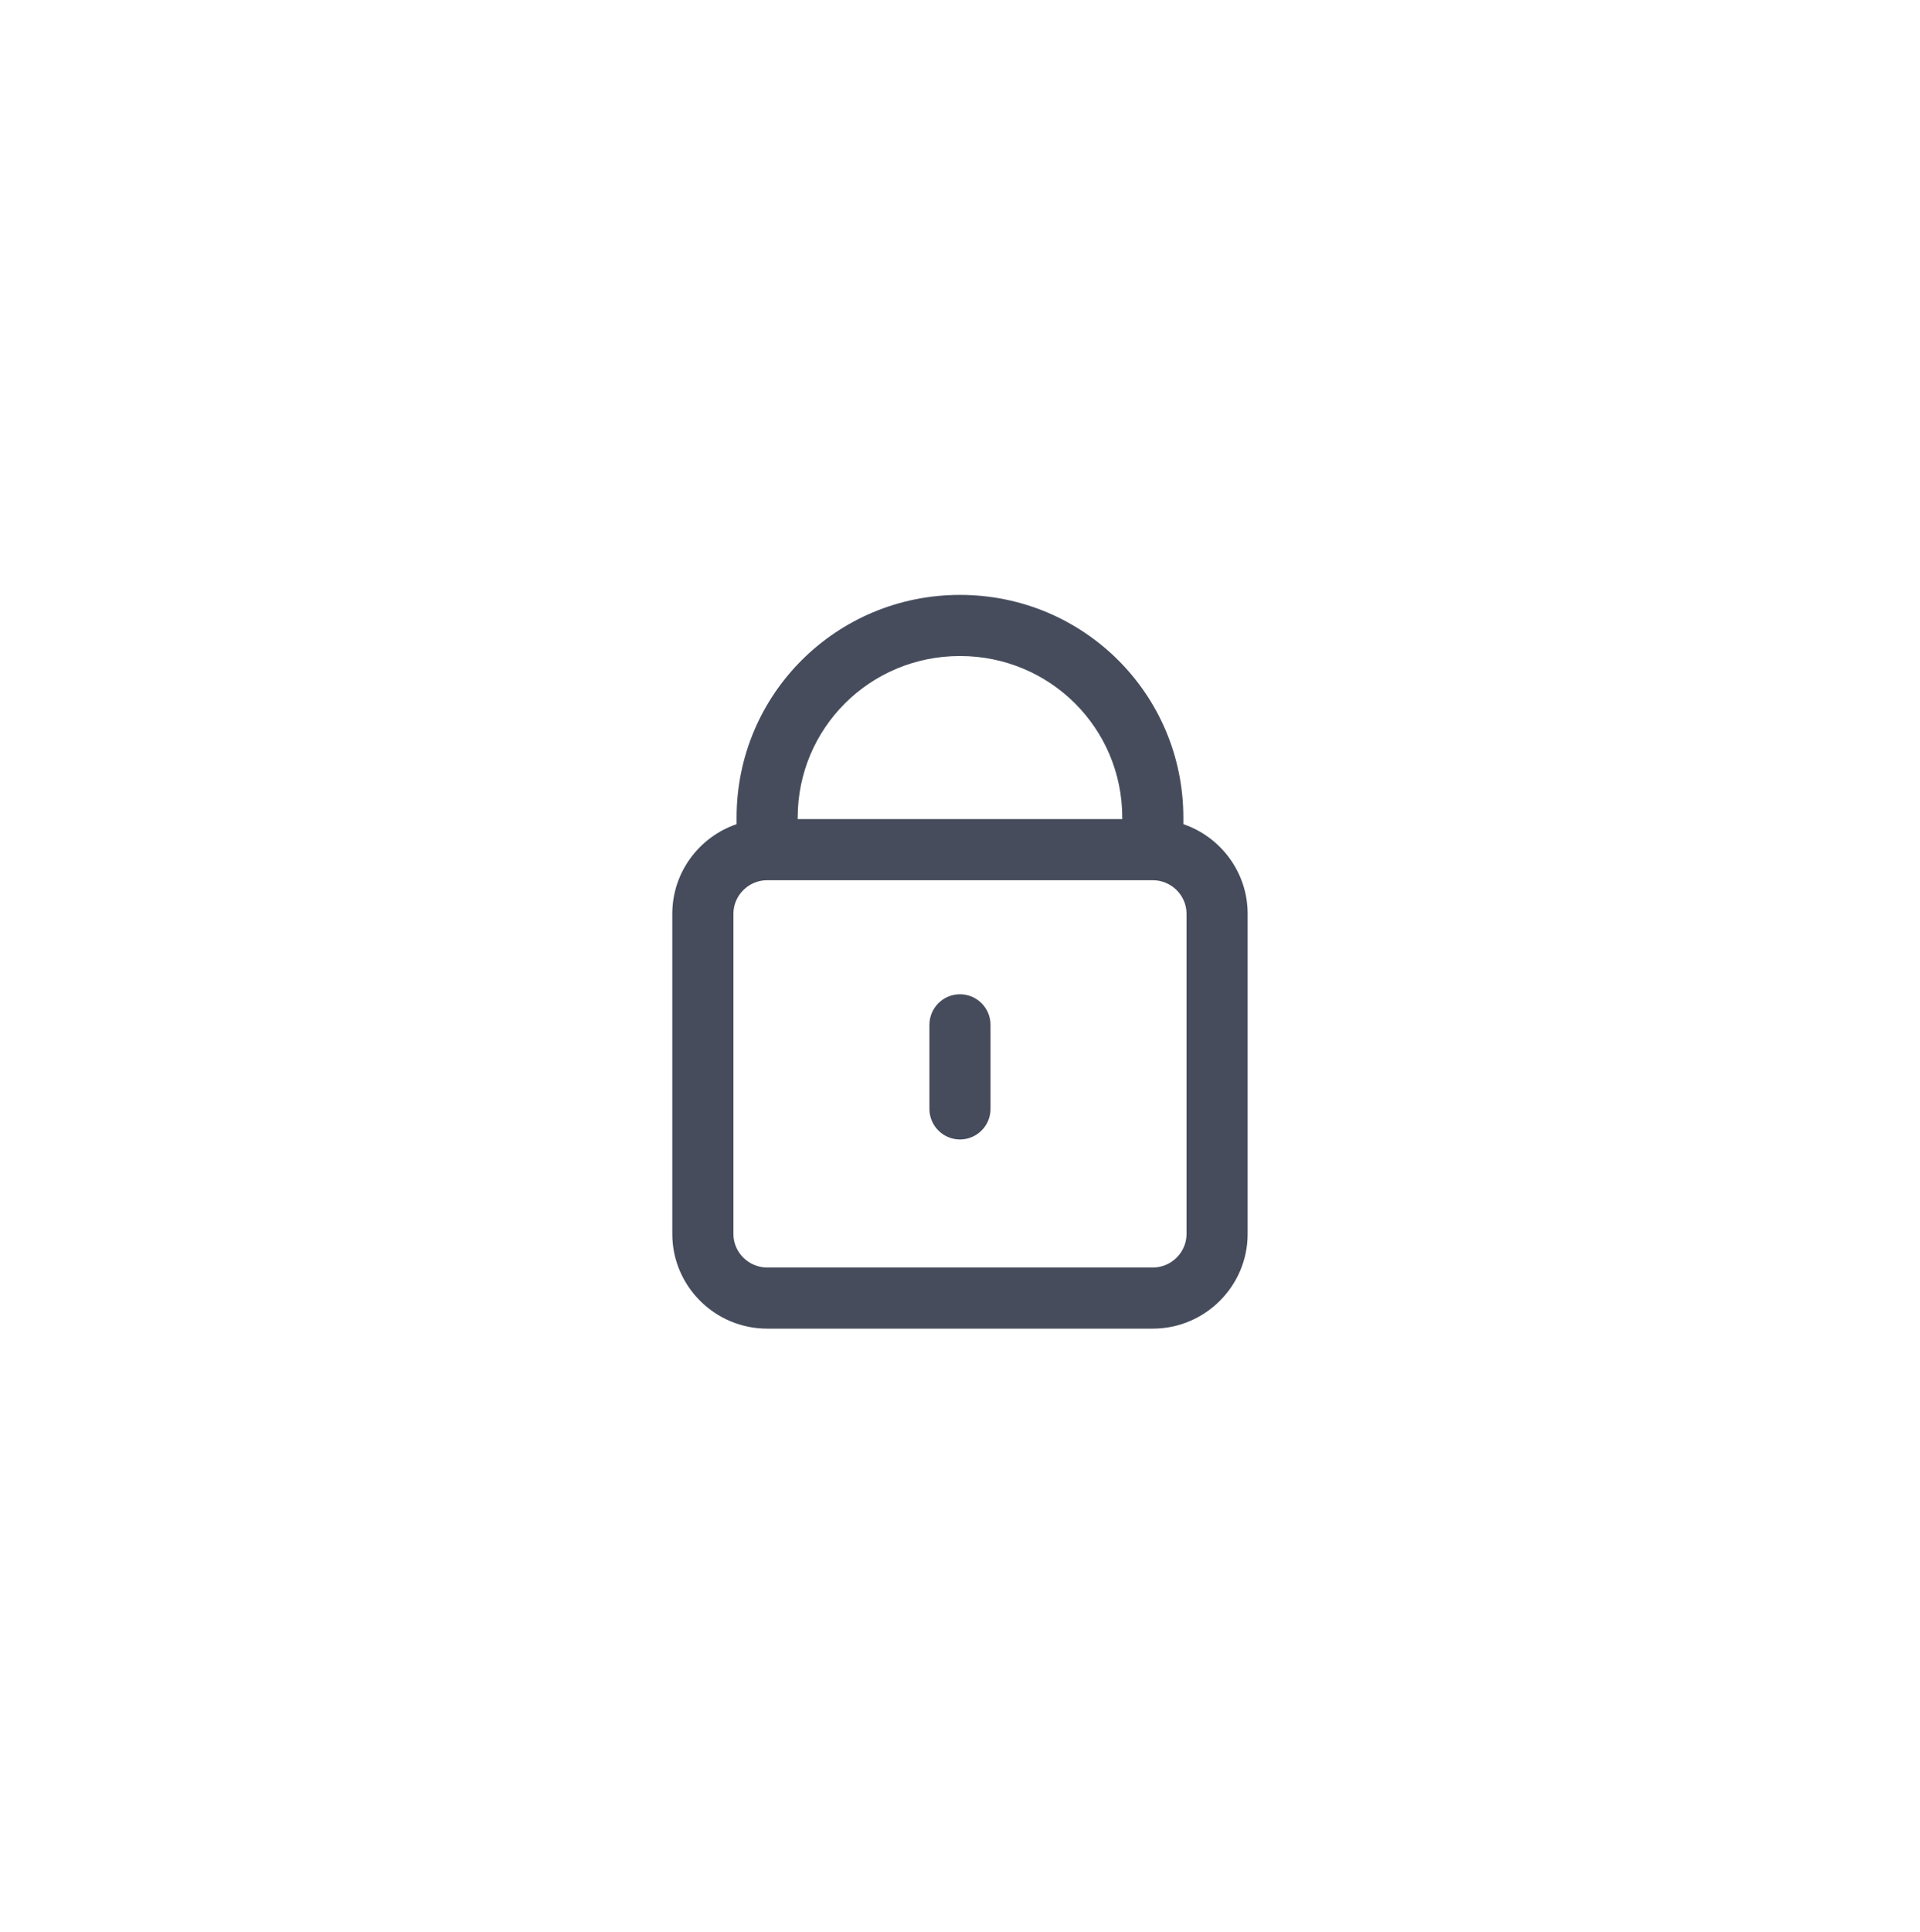 <svg width="163" height="164" viewBox="0 0 163 164" fill="none" xmlns="http://www.w3.org/2000/svg">
<g filter="url(#filter0_d_1469_533)">
<rect x="15" y="13" width="133.074" height="133.074" rx="16" fill="white"/>
<path fill-rule="evenodd" clip-rule="evenodd" d="M62.533 67.268C62.533 56.791 71.005 48.363 81.498 48.363C91.99 48.363 100.462 56.791 100.462 67.268V67.822C103.626 68.902 105.919 71.899 105.919 75.423V102.608C105.919 107.04 102.293 110.639 97.868 110.639H65.127C60.702 110.639 57.076 107.04 57.076 102.608V75.423C57.076 71.899 59.369 68.902 62.533 67.822V67.268ZM67.721 67.393H95.275V67.268C95.275 59.674 89.143 53.551 81.498 53.551C73.852 53.551 67.721 59.674 67.721 67.268V67.393ZM65.127 72.58C63.549 72.58 62.264 73.874 62.264 75.423V102.608C62.264 104.157 63.549 105.451 65.127 105.451H97.868C99.446 105.451 100.732 104.157 100.732 102.608V75.423C100.732 73.874 99.446 72.58 97.868 72.58H65.127ZM81.498 82.259C82.93 82.259 84.091 83.42 84.091 84.853V91.989C84.091 93.421 82.93 94.583 81.498 94.583C80.065 94.583 78.904 93.421 78.904 91.989V84.853C78.904 83.42 80.065 82.259 81.498 82.259Z" fill="#464C5C"/>
</g>
<defs>
<filter id="filter0_d_1469_533" x="0.096" y="0.225" width="162.883" height="162.882" filterUnits="userSpaceOnUse" color-interpolation-filters="sRGB">
<feFlood flood-opacity="0" result="BackgroundImageFix"/>
<feColorMatrix in="SourceAlpha" type="matrix" values="0 0 0 0 0 0 0 0 0 0 0 0 0 0 0 0 0 0 127 0" result="hardAlpha"/>
<feOffset dy="2.129"/>
<feGaussianBlur stdDeviation="7.452"/>
<feComposite in2="hardAlpha" operator="out"/>
<feColorMatrix type="matrix" values="0 0 0 0 0.683 0 0 0 0 0.778 0 0 0 0 1 0 0 0 0.48 0"/>
<feBlend mode="normal" in2="BackgroundImageFix" result="effect1_dropShadow_1469_533"/>
<feBlend mode="normal" in="SourceGraphic" in2="effect1_dropShadow_1469_533" result="shape"/>
</filter>
</defs>
</svg>
